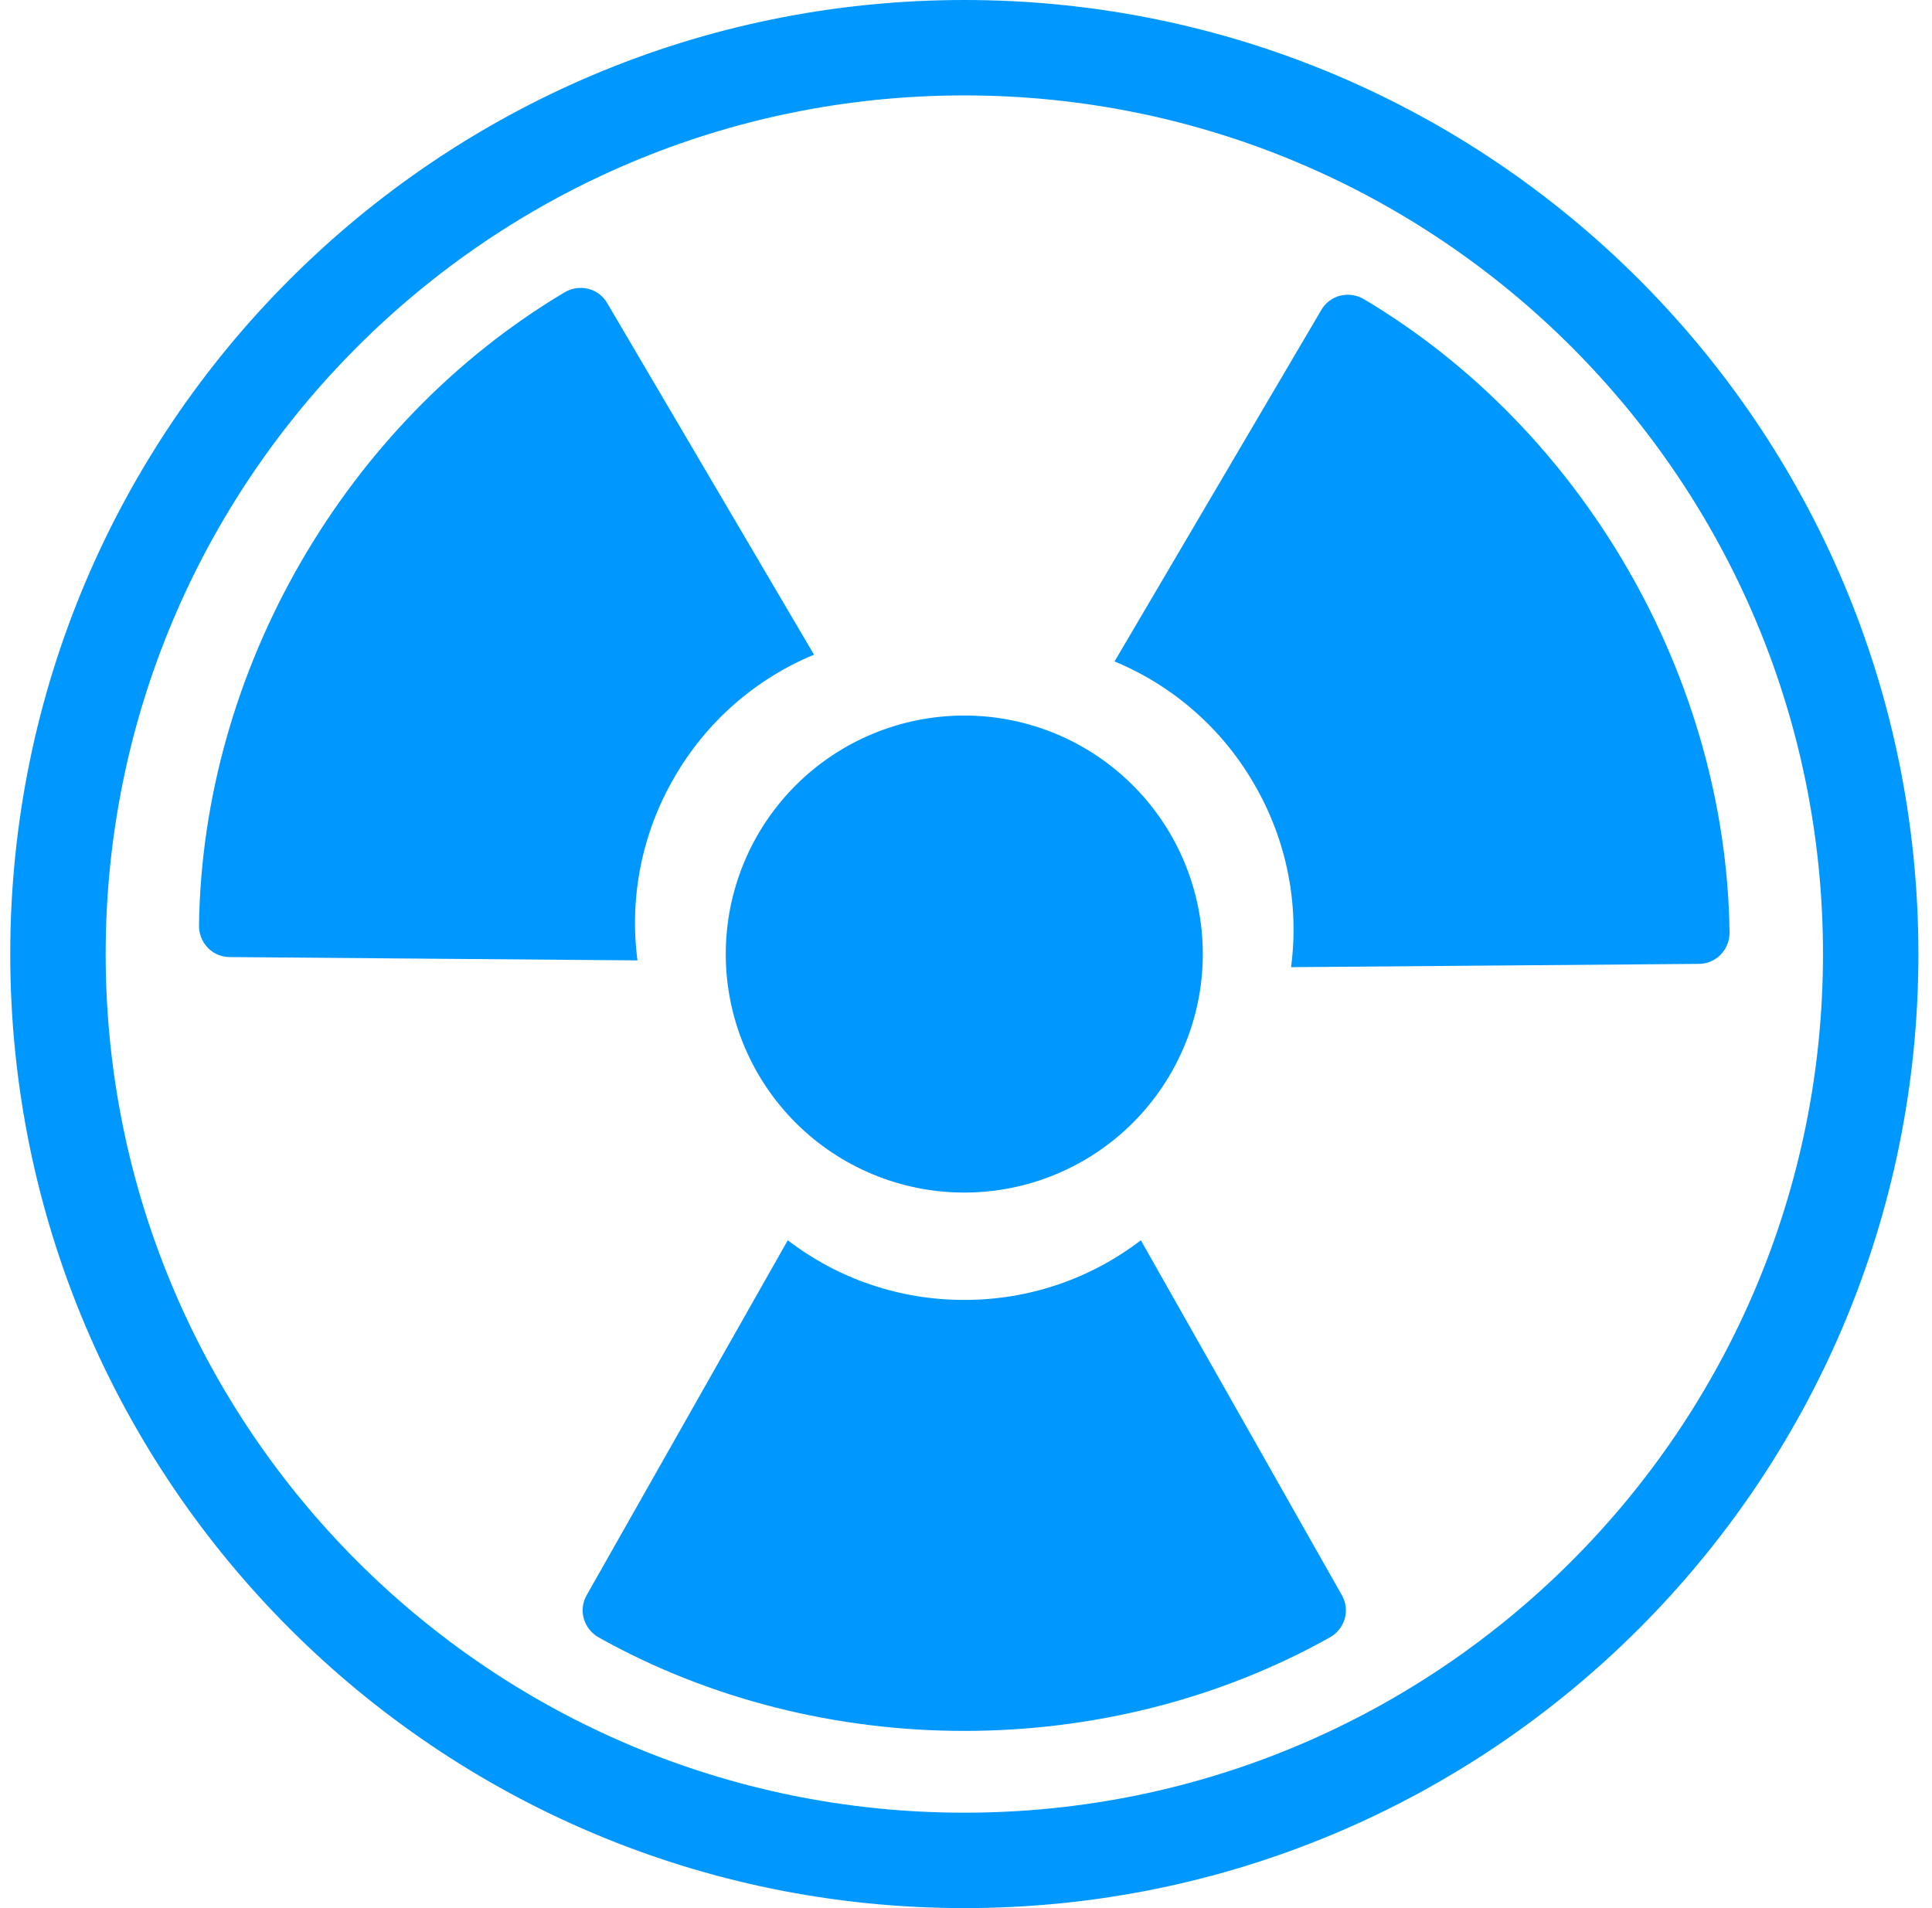 <svg xmlns="http://www.w3.org/2000/svg" width="81" height="80" viewBox="0 0 81 80" fill="none"><path d="M33.028 52L24.596 66.88C24.511 67.029 24.457 67.193 24.437 67.363C24.416 67.533 24.43 67.706 24.478 67.87C24.576 68.205 24.803 68.487 25.108 68.656C34.442 73.876 46.416 73.876 55.744 68.656C56.051 68.488 56.279 68.206 56.378 67.87C56.425 67.705 56.439 67.533 56.419 67.363C56.398 67.193 56.343 67.029 56.258 66.88L47.83 52C45.708 53.629 43.105 54.508 40.43 54.5C37.754 54.509 35.151 53.63 33.028 52ZM34.128 27.448L25.456 12.706C25.37 12.558 25.255 12.429 25.119 12.326C24.982 12.224 24.826 12.149 24.66 12.108C24.32 12.025 23.961 12.081 23.662 12.262C14.476 17.734 8.488 28.102 8.344 38.792C8.336 39.142 8.468 39.481 8.71 39.734C8.95 39.984 9.278 40.124 9.626 40.126L26.726 40.266C26.378 37.614 26.919 34.92 28.264 32.608C29.594 30.287 31.656 28.472 34.128 27.448ZM54.128 40.55L71.23 40.412C71.401 40.411 71.57 40.376 71.728 40.309C71.885 40.242 72.027 40.143 72.146 40.02C72.387 39.767 72.519 39.429 72.512 39.08C72.366 28.388 66.38 18.02 57.194 12.55C56.896 12.369 56.538 12.313 56.198 12.394C56.031 12.435 55.875 12.509 55.737 12.611C55.6 12.714 55.484 12.844 55.398 12.992L46.728 27.732C49.2 28.756 51.262 30.571 52.592 32.892C53.938 35.205 54.479 37.897 54.128 40.55ZM50.428 40C50.428 42.652 49.374 45.196 47.499 47.071C45.624 48.947 43.08 50 40.428 50C37.776 50 35.232 48.947 33.357 47.071C31.482 45.196 30.428 42.652 30.428 40C30.428 37.348 31.482 34.804 33.357 32.929C35.232 31.054 37.776 30 40.428 30C43.08 30 45.624 31.054 47.499 32.929C49.374 34.804 50.428 37.348 50.428 40Z" fill="#0097FE"></path><path fill-rule="evenodd" clip-rule="evenodd" d="M40.43 76C60.312 76 76.43 59.882 76.43 40C76.43 20.118 60.312 4 40.43 4C20.548 4 4.43 20.118 4.43 40C4.43 59.882 20.548 76 40.43 76ZM40.43 80C62.522 80 80.43 62.092 80.43 40C80.43 17.908 62.522 0 40.43 0C18.338 0 0.43 17.908 0.43 40C0.43 62.092 18.338 80 40.43 80Z" fill="#0097FE"></path></svg>